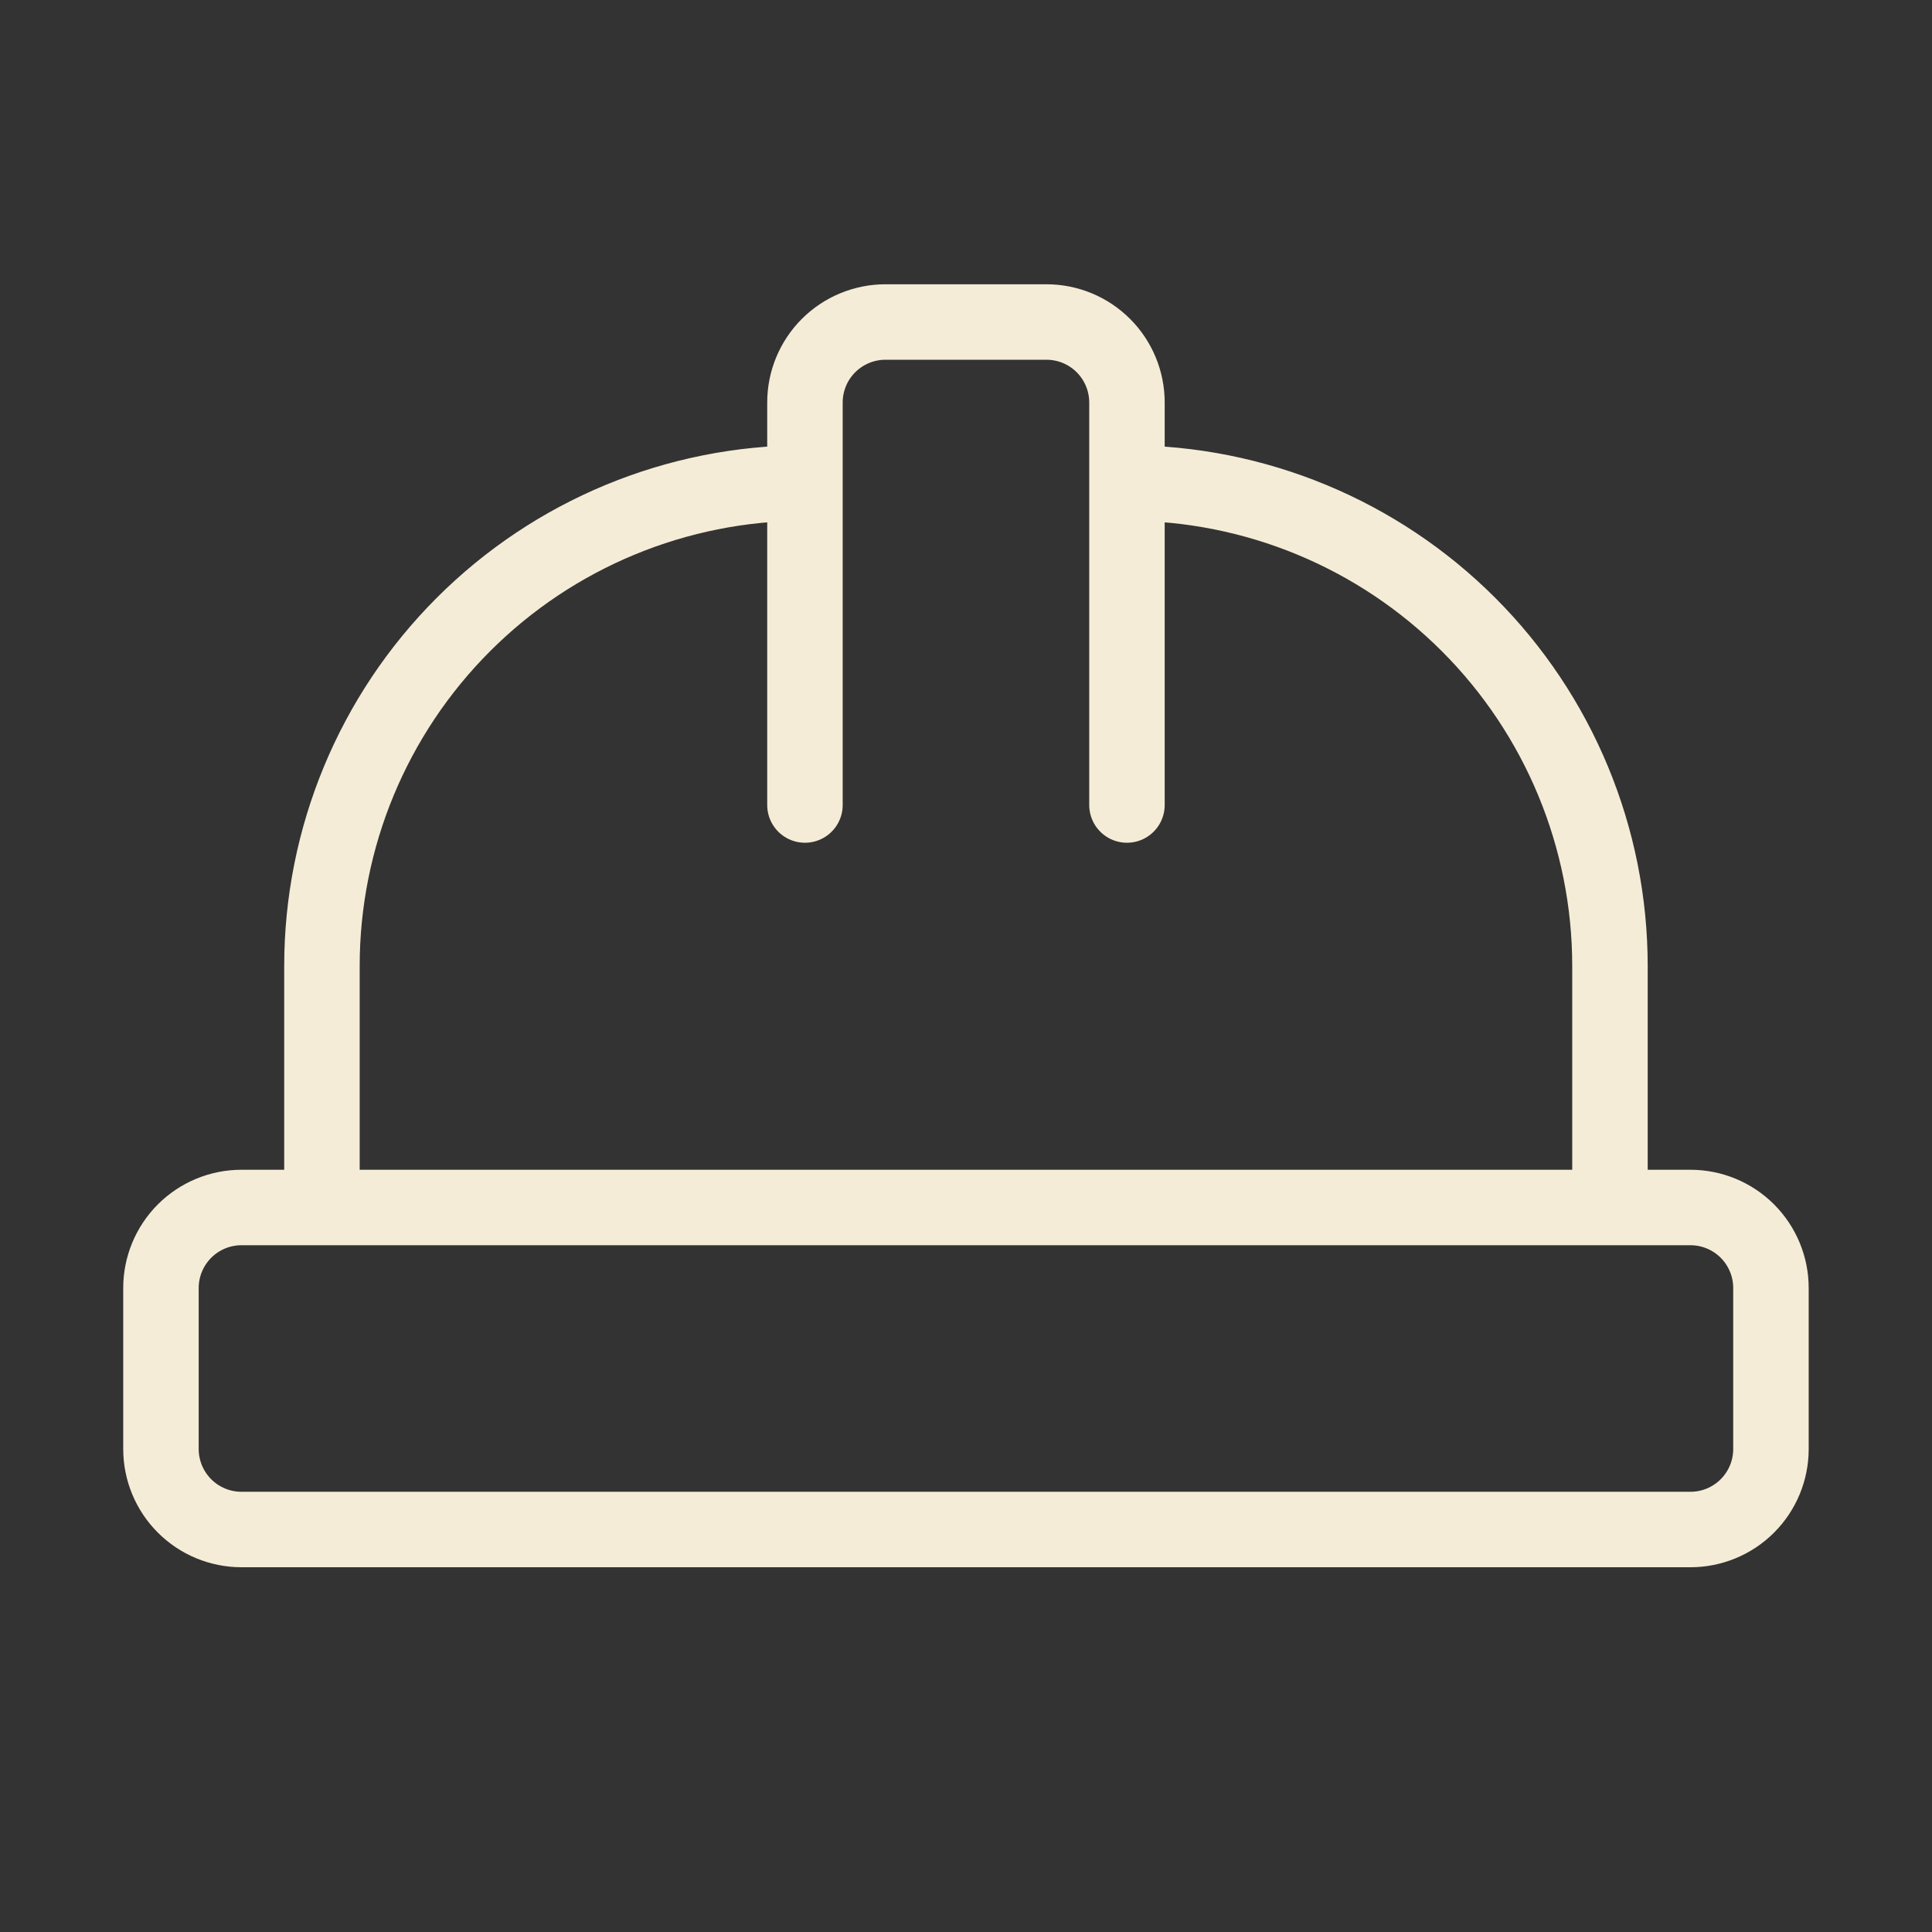 <?xml version="1.0" encoding="UTF-8"?>
<svg xmlns="http://www.w3.org/2000/svg" width="64" height="64" viewBox="0 0 64 64" fill="none">
  <rect x="0" y="0" width="64" height="64" fill="#333333" stroke="none"/>
  <path d="M26.665 26.667V13.334C26.665 12.626 26.946 11.948 27.446 11.448C27.947 10.948 28.625 10.667 29.332 10.667H34.665C35.373 10.667 36.051 10.948 36.551 11.448C37.051 11.948 37.332 12.626 37.332 13.334V26.667M10.665 40V32C10.665 27.757 12.351 23.687 15.352 20.687C18.352 17.686 22.422 16 26.665 16M37.332 16C41.575 16 45.645 17.686 48.646 20.687C51.646 23.687 53.332 27.757 53.332 32V40M5.332 48C5.332 48.708 5.613 49.386 6.113 49.886C6.613 50.386 7.291 50.667 7.999 50.667H55.999C56.706 50.667 57.384 50.386 57.884 49.886C58.384 49.386 58.665 48.708 58.665 48V42.667C58.665 41.96 58.384 41.282 57.884 40.781C57.384 40.281 56.706 40 55.999 40H7.999C7.291 40 6.613 40.281 6.113 40.781C5.613 41.282 5.332 41.96 5.332 42.667V48Z" stroke="#F5ECD7" stroke-width="2.5" stroke-linecap="round" stroke-linejoin="round"></path>
</svg>
